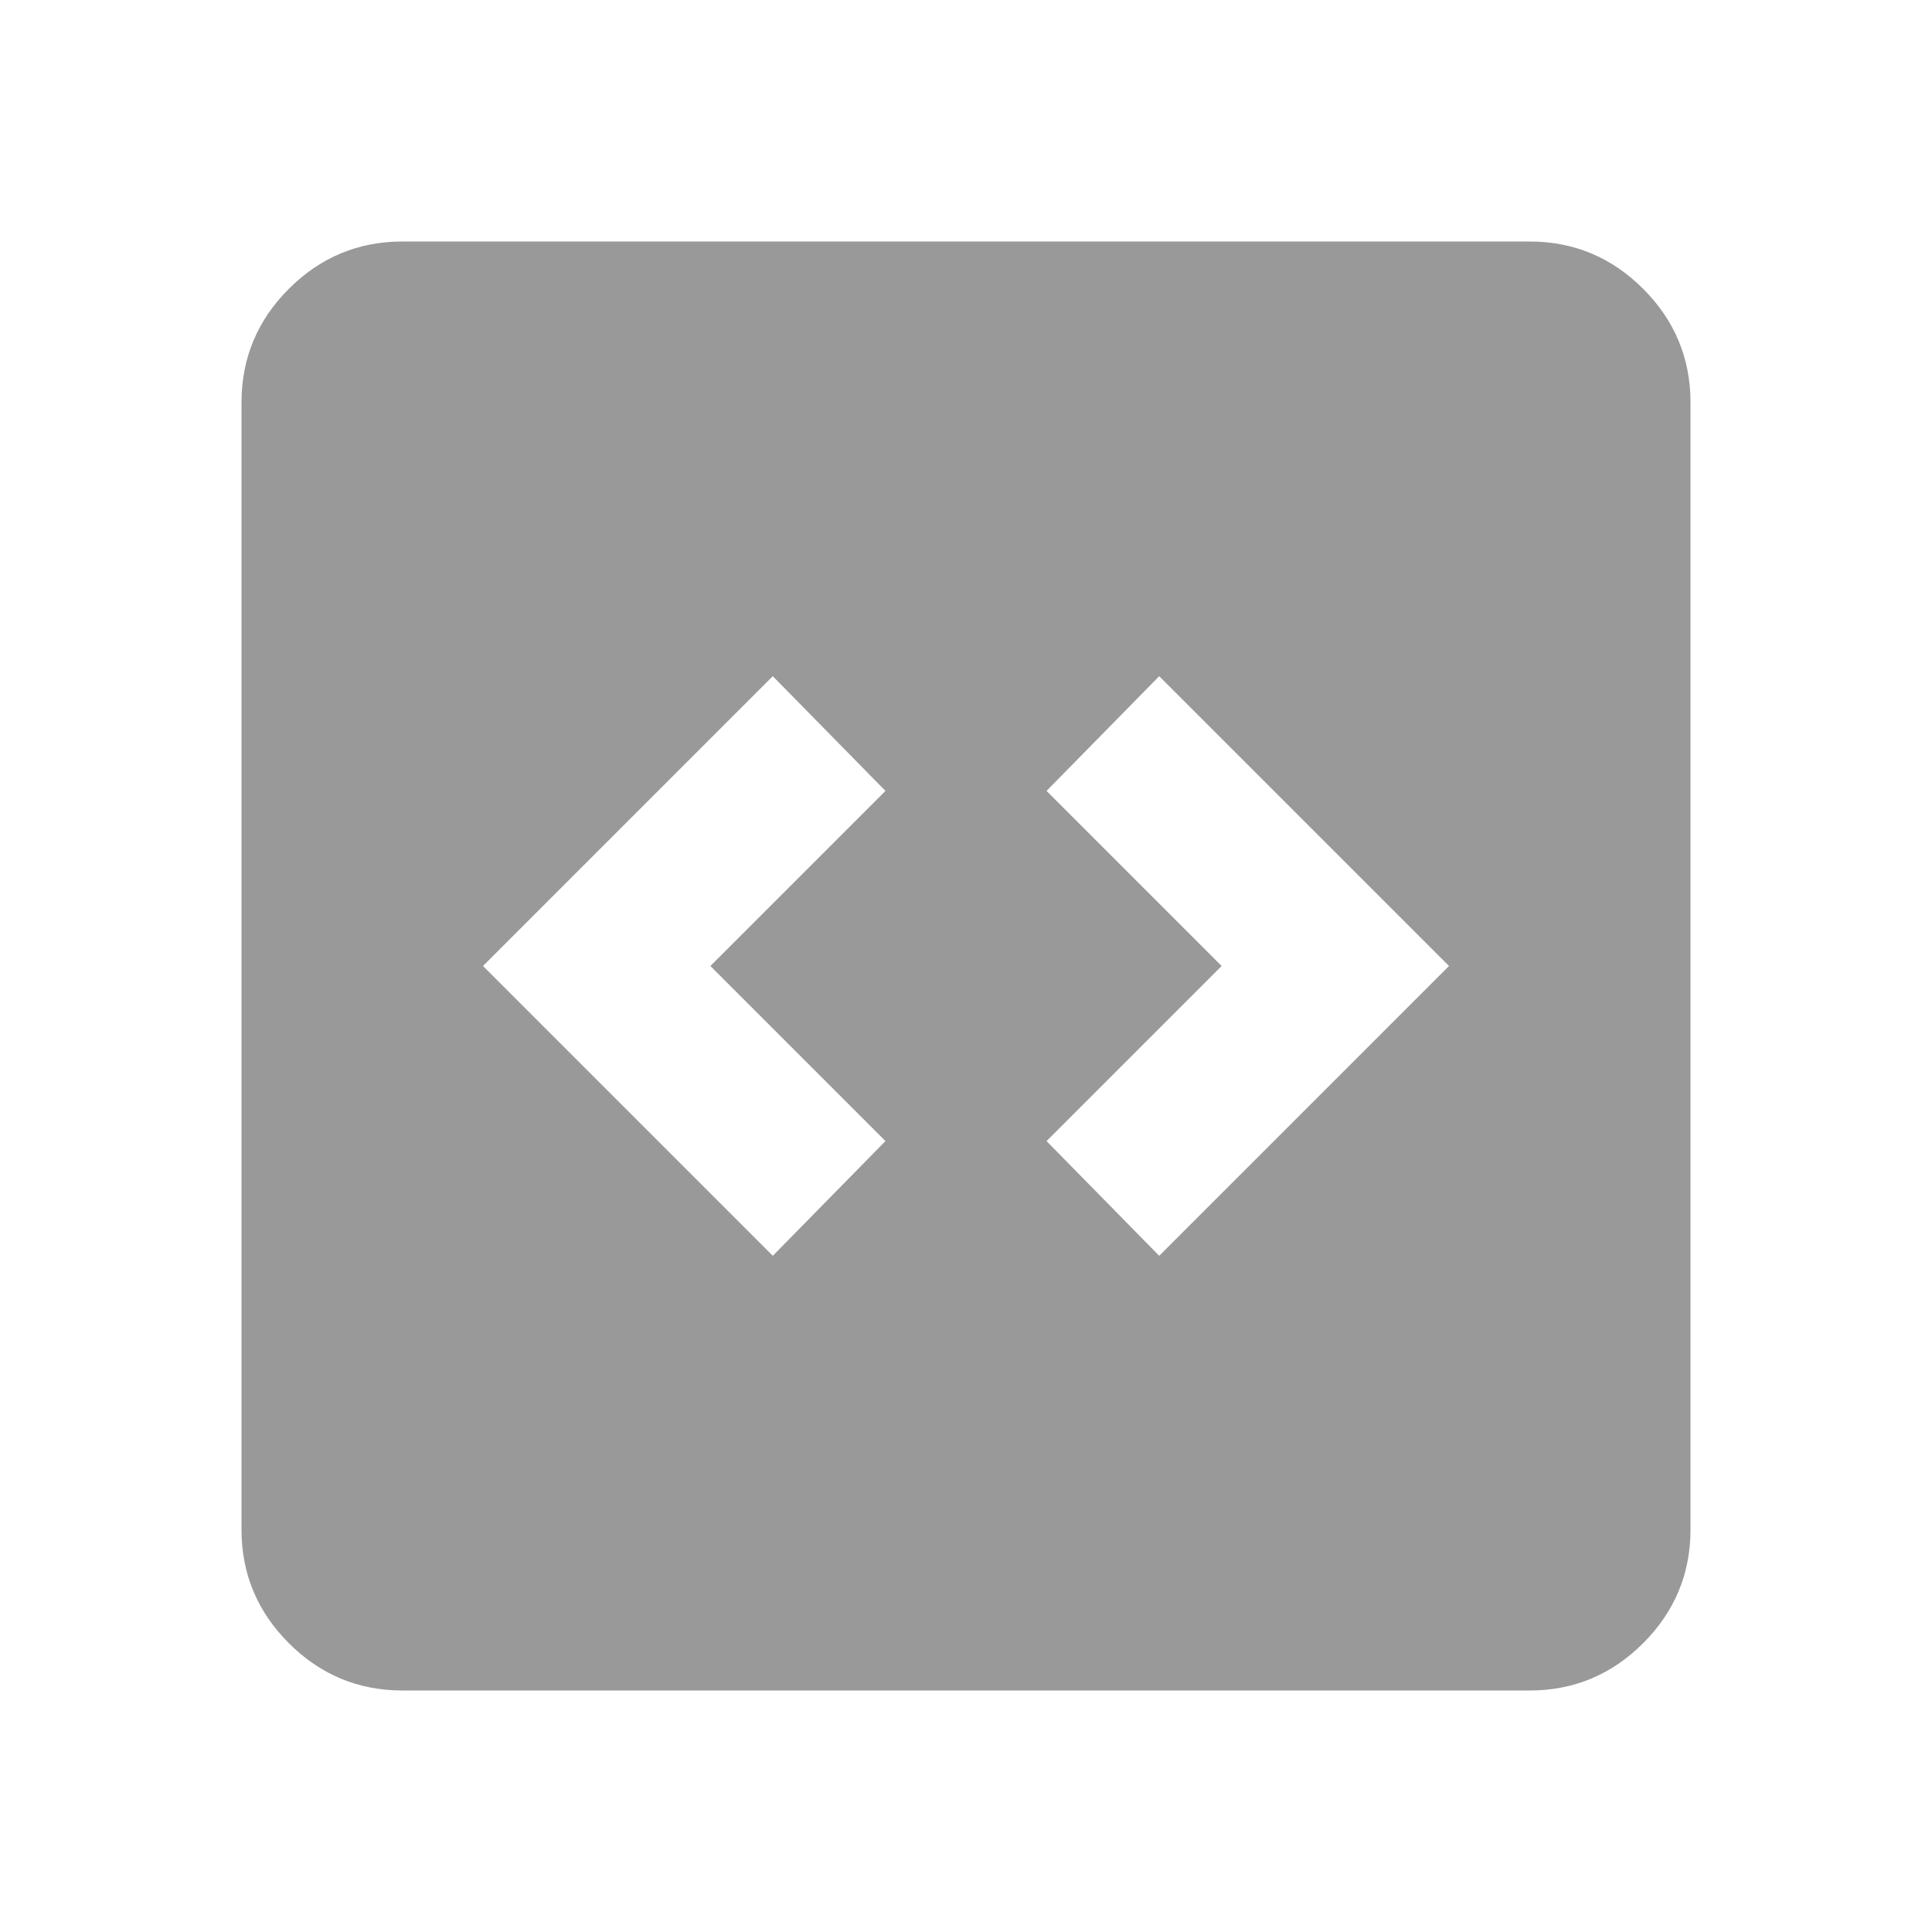 <svg width="16" height="16" viewBox="0 0 16 16" fill="none" xmlns="http://www.w3.org/2000/svg">
<path d="M6.4 10.4L7.333 9.45L5.883 8L7.333 6.55L6.4 5.6L4 8L6.4 10.4ZM9.6 10.4L12 8L9.6 5.6L8.667 6.55L10.117 8L8.667 9.45L9.6 10.4ZM3.333 14C2.967 14 2.653 13.869 2.392 13.608C2.131 13.347 2 13.033 2 12.667V3.333C2 2.967 2.131 2.653 2.392 2.392C2.653 2.131 2.967 2 3.333 2H12.667C13.033 2 13.347 2.131 13.608 2.392C13.869 2.653 14 2.967 14 3.333V12.667C14 13.033 13.869 13.347 13.608 13.608C13.347 13.869 13.033 14 12.667 14H3.333Z" fill="black" fill-opacity="0.4"/>
</svg>
